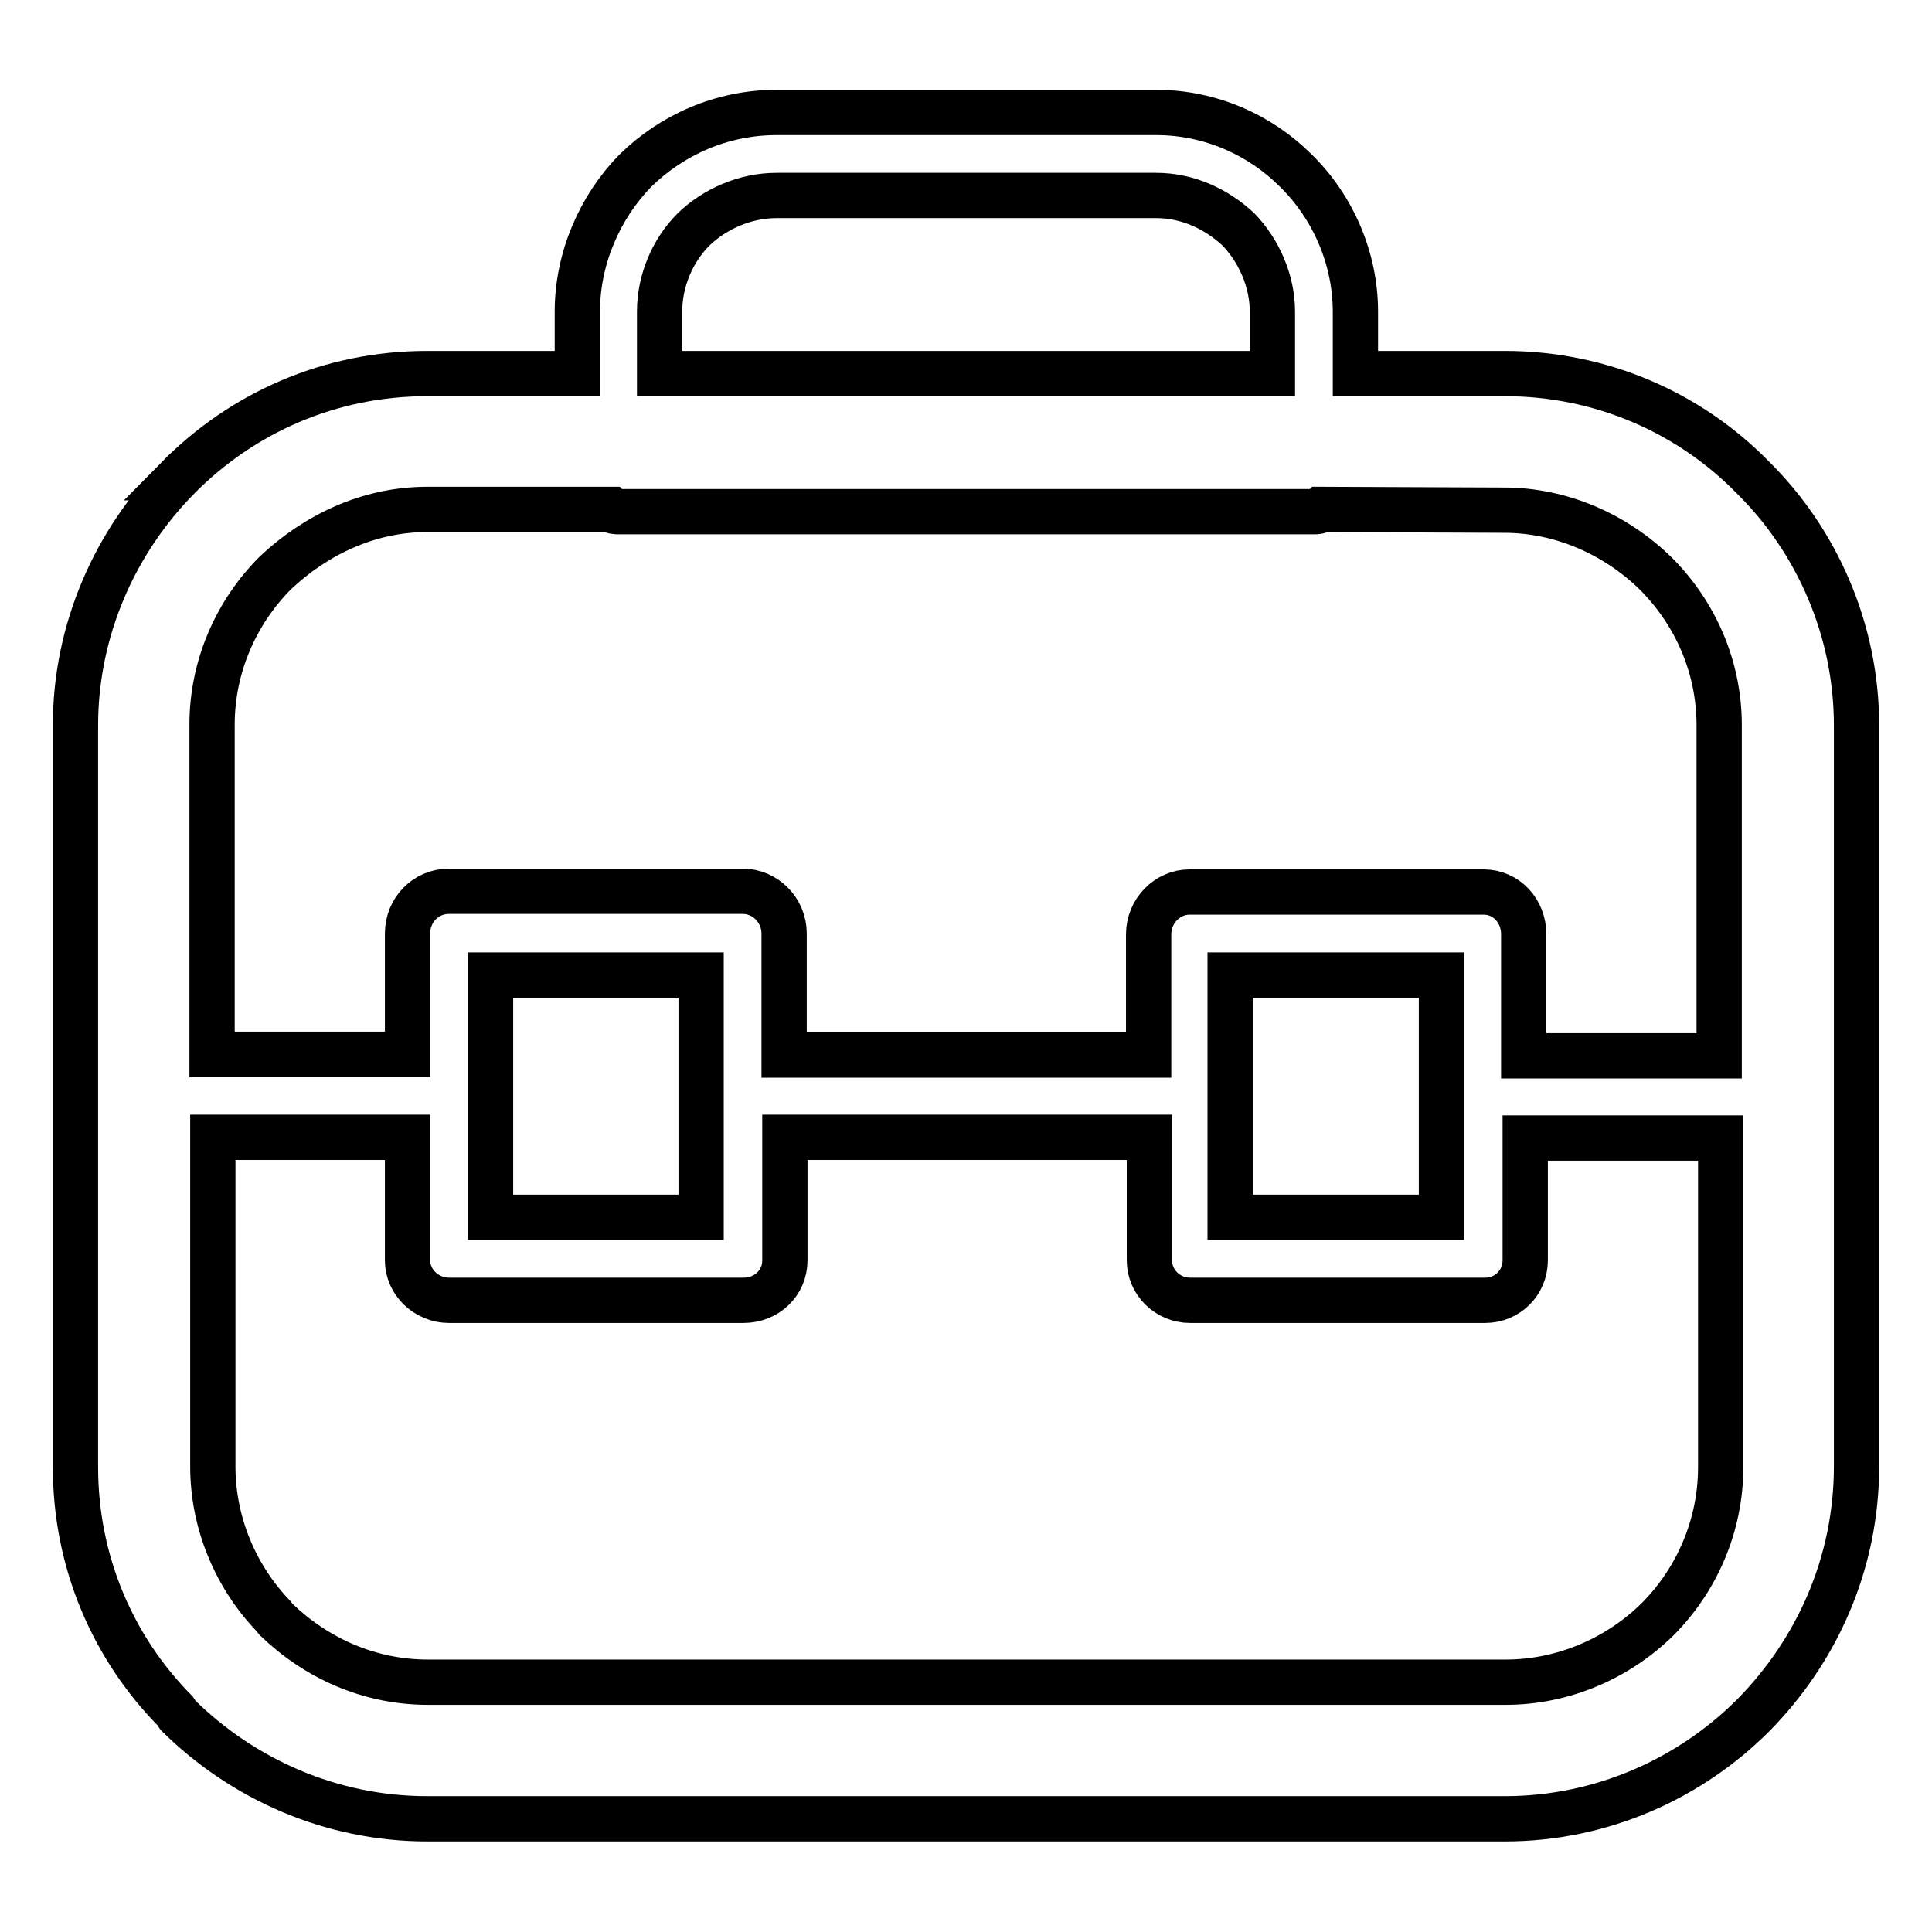 <?xml version="1.0" encoding="utf-8"?>
<!-- Svg Vector Icons : http://www.onlinewebfonts.com/icon -->
<!DOCTYPE svg PUBLIC "-//W3C//DTD SVG 1.1//EN" "http://www.w3.org/Graphics/SVG/1.1/DTD/svg11.dtd">
<svg version="1.1" xmlns="http://www.w3.org/2000/svg" xmlns:xlink="http://www.w3.org/1999/xlink" x="0px" y="0px" viewBox="0 0 256 256" enable-background="new 0 0 256 256" xml:space="preserve">
<g> <path stroke-width="6" fill-opacity="0" stroke="#000000"  d="M102.9,14.9h50.3c7.2,0,13.8,3,18.5,7.7c4.9,4.8,7.9,11.6,7.9,18.7v8.2h19.8c12.8,0,24.5,5.2,32.9,13.8 c8.4,8.3,13.7,20.1,13.7,32.8v98.2c0,12.9-5.3,24.5-13.7,33c-8.4,8.4-20.1,13.7-32.9,13.7H56.6c-12.8,0-24.5-5.3-33-13.7l-0.4-0.6 C15,218.4,10,207,10,194.4V96.1c0-12.7,5.3-24.4,13.6-32.8h0.1h-0.1c8.5-8.6,20.1-13.8,33-13.8h19.9v-8.2c0-7.1,3-13.9,7.7-18.7 C89,17.9,95.6,14.9,102.9,14.9L102.9,14.9z M175.1,67.5L175.1,67.5c-0.3,0.3-0.6,0.3-1,0.3h-0.1H82c-0.4,0-0.8,0-1.1-0.3H56.6 c-7.8,0-14.8,3.4-20.1,8.4c-5.2,5.2-8.4,12.4-8.4,20.1v43.7H54v-16c0-3.1,2.4-5.6,5.5-5.6h0.1h38.8c3,0,5.5,2.5,5.5,5.6v0.1v16 h48.3v-16c0-3.1,2.5-5.6,5.4-5.6h0.1h38.9c3,0,5.3,2.5,5.3,5.6v0.1v16h25.9V96.1c0-7.8-3.2-14.9-8.4-20.1 c-5.2-5.1-12.4-8.4-20.1-8.4L175.1,67.5L175.1,67.5z M87.4,49.5L87.4,49.5h81.2v-8.2c0-4.1-1.8-8.1-4.5-10.9 c-2.9-2.7-6.7-4.5-10.9-4.5h-50.3c-4.2,0-8.2,1.8-11,4.5c-2.8,2.8-4.5,6.8-4.5,10.9L87.4,49.5L87.4,49.5z M28.2,150.7L28.2,150.7 v43.6c0,7.6,3.1,14.7,8,19.8l0.4,0.5c5.3,5.1,12.3,8.3,20.1,8.3h142.8c7.7,0,14.9-3.2,20.1-8.3c5.2-5.2,8.4-12.4,8.4-20.2v-43.6 h-25.9V167c0,3-2.4,5.3-5.3,5.3h-0.3h-38.8c-3,0-5.4-2.4-5.4-5.3v-0.3v-16h-48.3V167c0,3-2.4,5.3-5.5,5.3h-0.1H59.5 c-3,0-5.5-2.4-5.5-5.3v-0.3v-16H28.2L28.2,150.7z M92.9,129.2L92.9,129.2H65v16v0.1v0.1v15.9h27.9v-15.9v-0.1v-0.1V129.2 L92.9,129.2z M191,129.2L191,129.2h-28v16v0.1v0.1v15.9h28v-15.9v-0.1v-0.1V129.2L191,129.2z"/></g>
</svg>